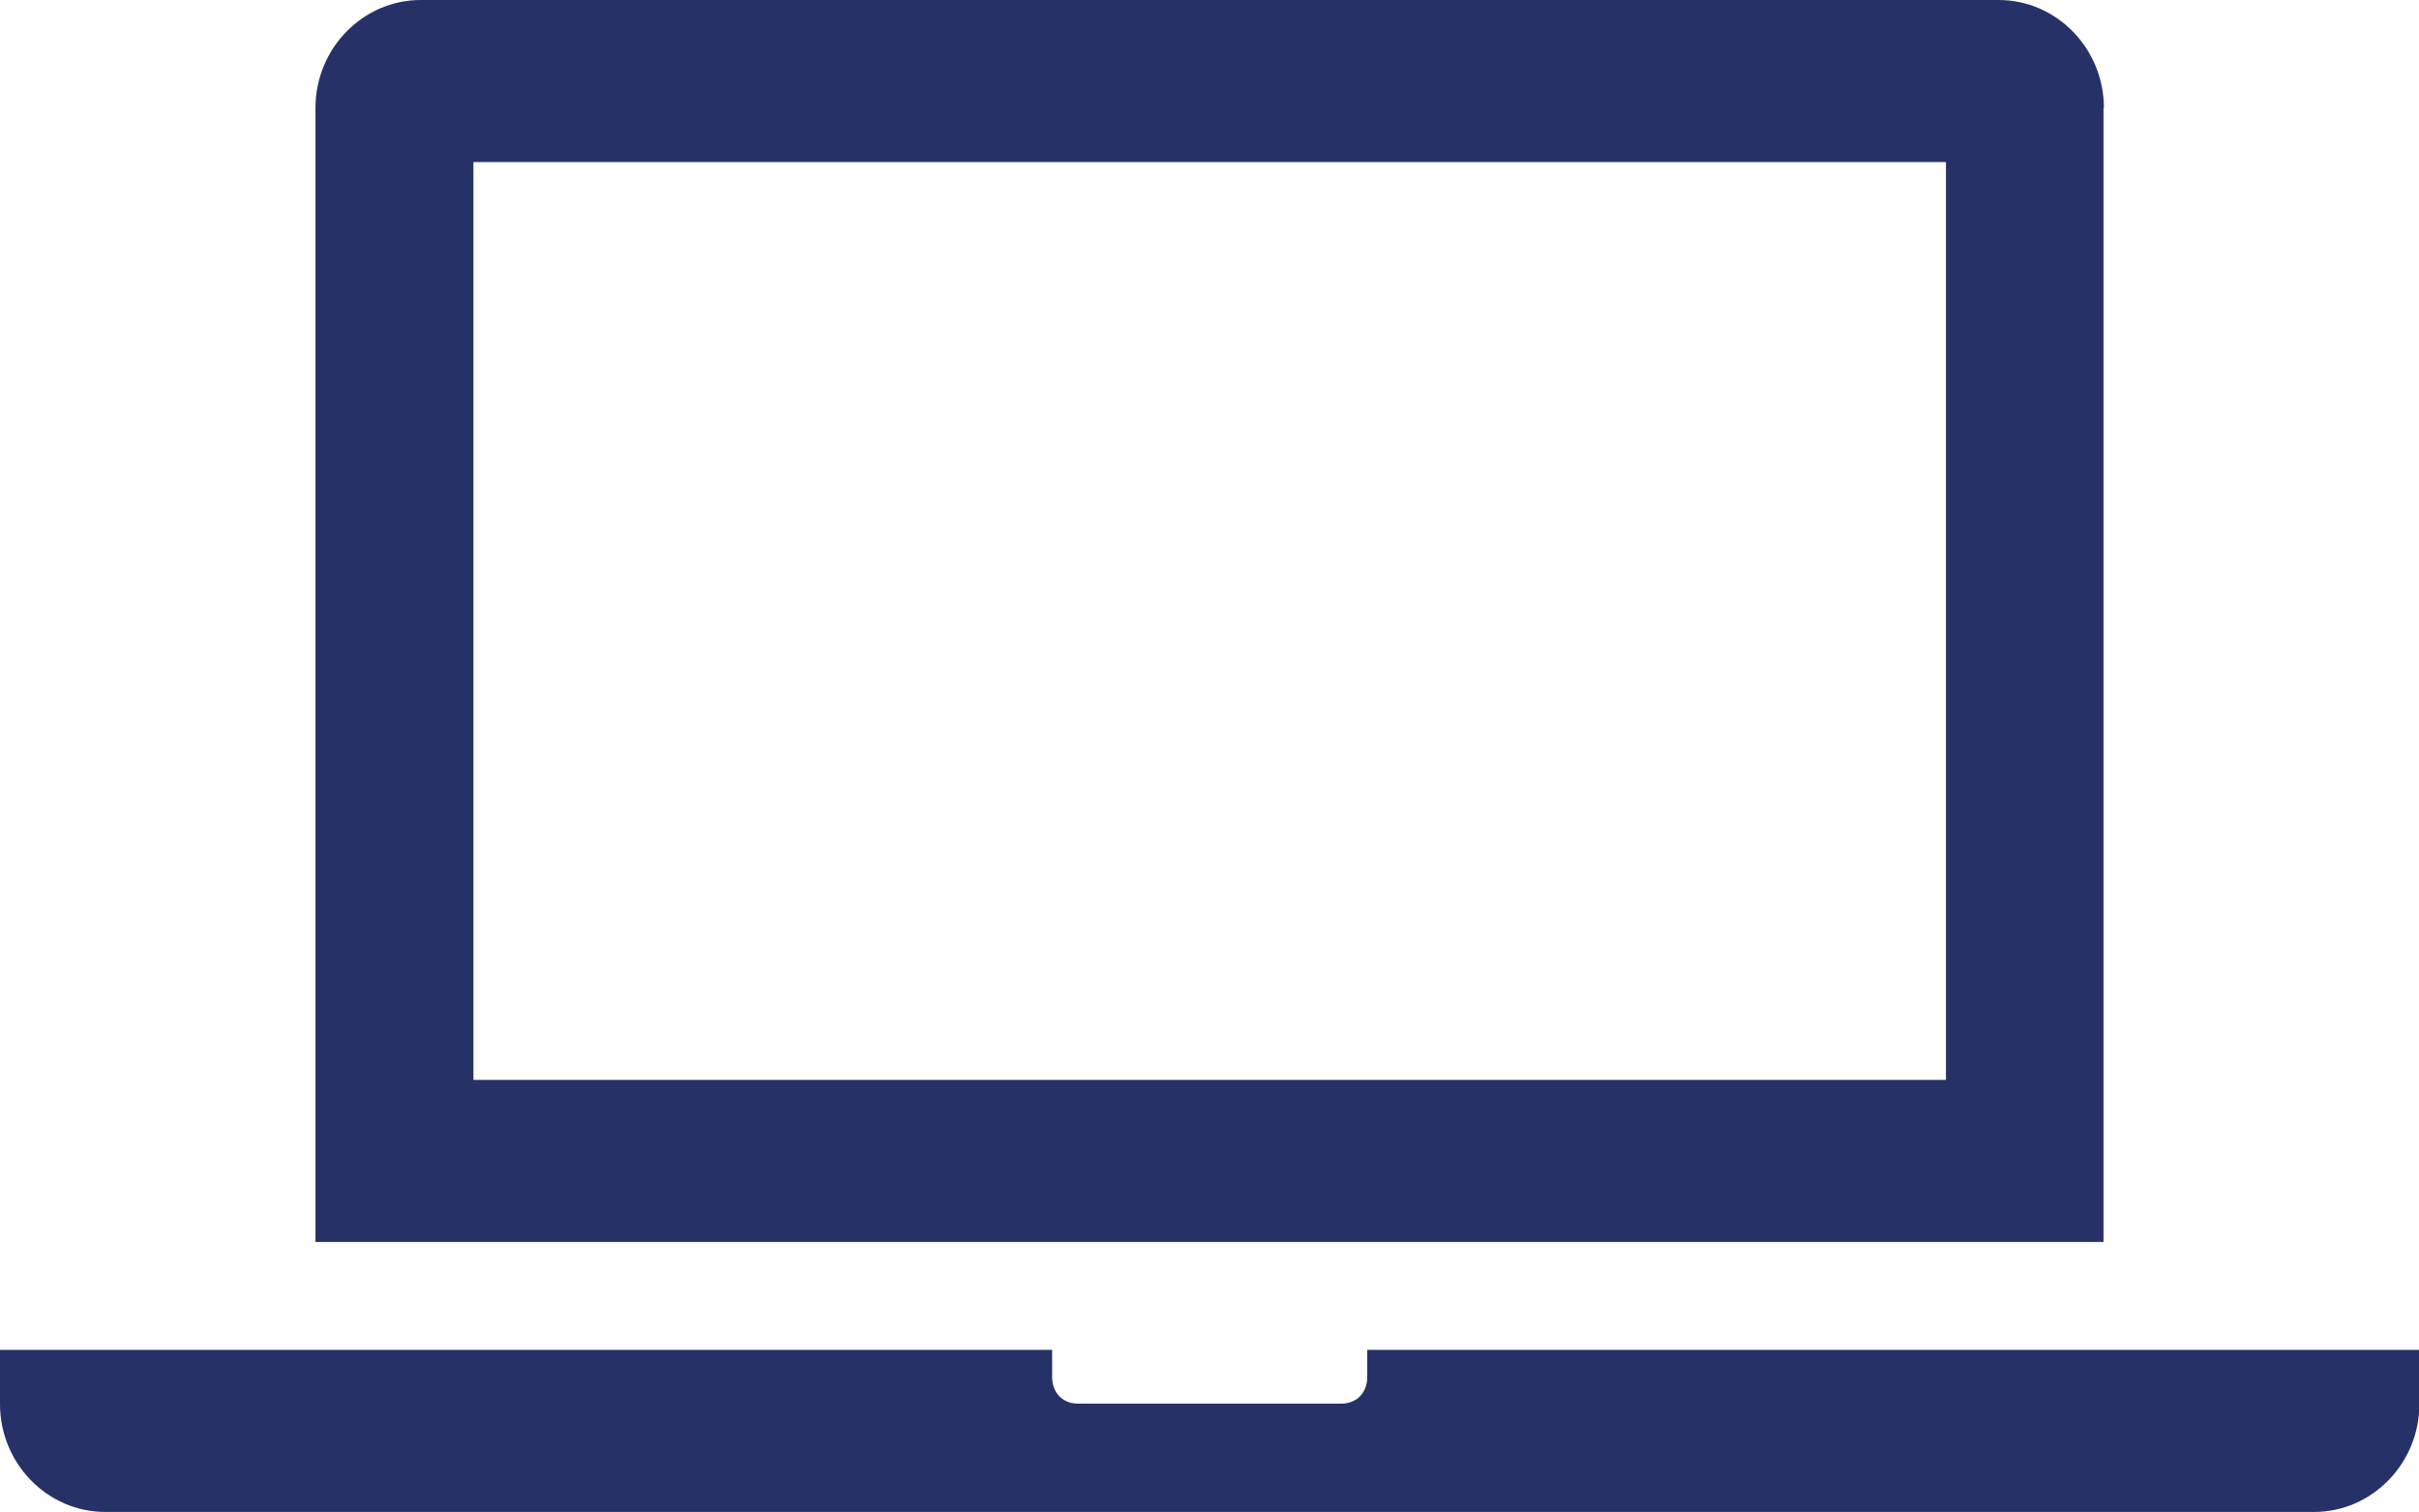 <?xml version="1.0" encoding="UTF-8"?>
<svg id="Layer_2" data-name="Layer 2" xmlns="http://www.w3.org/2000/svg" viewBox="0 0 63.87 39.93">
  <defs>
    <style>
      .cls-1 {
        fill: #263168;
        stroke-width: 0px;
      }
    </style>
  </defs>
  <g id="PC_Client_Side" data-name="PC, Client Side">
    <g>
      <path class="cls-1" d="m51.38,28.52H12.5V4.28h38.88v24.24Zm4.17-25.67c0-1.57-1.25-2.85-2.78-2.85H11.11c-1.53,0-2.78,1.28-2.78,2.85v29.95h47.21V2.85Z"/>
      <path class="cls-1" d="m36.1,35.65v.71c0,.43-.28.71-.69.71h-6.94c-.42,0-.69-.29-.69-.71v-.71H0v1.43c0,1.57,1.25,2.85,2.78,2.85h58.32c1.53,0,2.78-1.28,2.78-2.85v-1.43h-27.77Z"/>
    </g>
  </g>
</svg>
